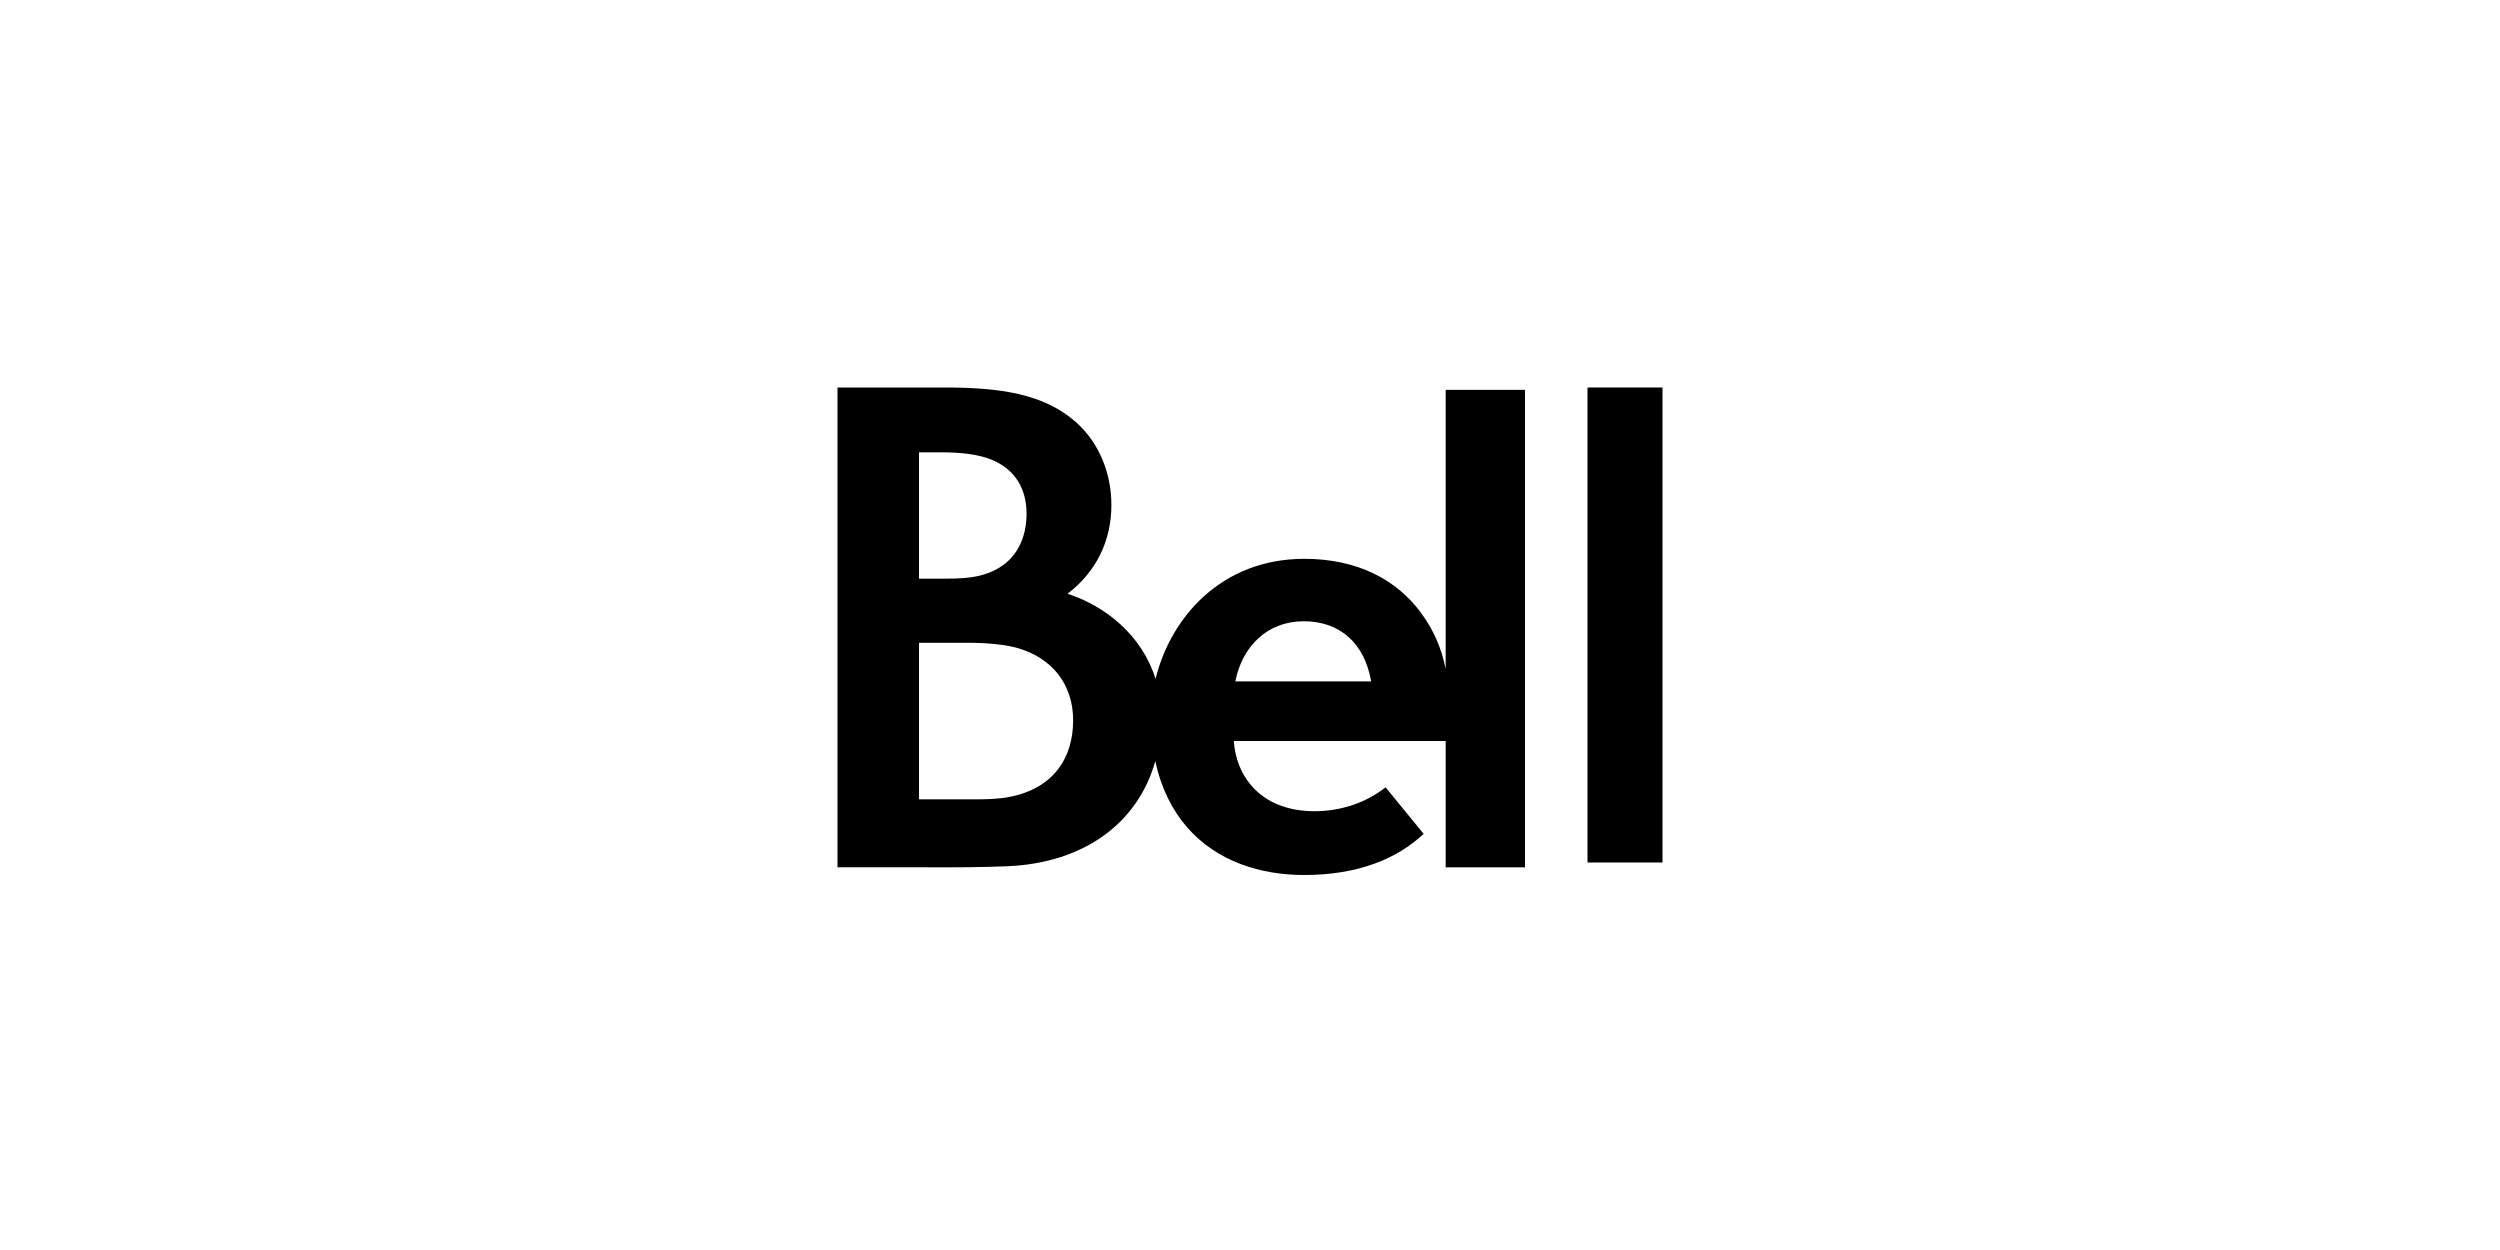 <?xml version="1.0" encoding="UTF-8"?>
<svg width="200px" height="100px" viewBox="0 0 200 100" version="1.1" xmlns="http://www.w3.org/2000/svg" xmlns:xlink="http://www.w3.org/1999/xlink">
    <!-- Generator: Sketch 53.2 (72643) - https://sketchapp.com -->
    <title>Artboard</title>
    <desc>Created with Sketch.</desc>
    <g id="Artboard" stroke="none" stroke-width="1" fill="none" fill-rule="evenodd">
        <g id="bell-logo" transform="translate(67, 31)" fill="#000000" fill-rule="nonzero">
            <path d="M48.653,22.515 C48.309,20.787 47.652,19.359 46.703,18.058 C44.759,15.39 41.611,13.705 37.349,13.705 C30.724,13.705 26.651,18.382 25.445,23.313 C24.361,19.836 21.462,17.491 18.399,16.5 C20.704,14.752 21.911,12.253 21.911,9.4 C21.911,6.751 20.851,4.34 19.076,2.771 C16.472,0.47 12.923,0 8.549,0 C5.192,0 3.925,0 0,0 L0,38.384 C2.422,38.384 4.912,38.373 7.339,38.384 C9.499,38.395 11.608,38.381 13.574,38.3 C19.799,38.04 24.059,34.782 25.423,29.89 C25.891,32.065 26.792,33.838 27.968,35.184 C30.365,37.928 33.841,39 37.34,39 C41.65,39 44.765,37.701 46.893,35.709 L43.847,31.986 C42.314,33.188 40.344,33.897 38.131,33.897 C33.792,33.882 31.878,31.027 31.707,28.282 L48.653,28.282 L48.653,38.384 L55,38.384 L55,0.192 L48.653,0.192 L48.653,22.515 L48.653,22.515 Z M6.522,5.186 L8.286,5.185 C9.989,5.185 11.335,5.375 12.303,5.766 C14.216,6.538 15.125,8.119 15.125,10.095 C15.127,11.765 14.513,14.389 11.134,15.107 C10.568,15.227 9.754,15.293 8.604,15.293 C6.979,15.293 6.522,15.293 6.522,15.293 L6.522,5.186 Z M13.698,32.767 C12.903,32.915 11.932,32.948 11.143,32.948 C8.755,32.948 6.522,32.948 6.522,32.948 L6.522,20.426 C6.522,20.426 8.947,20.426 10.657,20.426 C11.961,20.426 13.438,20.578 14.284,20.809 C17.185,21.6 18.851,23.762 18.851,26.626 C18.851,29.591 17.317,32.089 13.698,32.767 Z M31.824,23.51 C32.383,20.714 34.371,18.701 37.3,18.701 C40.233,18.701 42.183,20.504 42.689,23.51 L31.824,23.51 Z" id="Shape"></path>
            <rect id="Rectangle" x="60" y="0" width="6" height="38"></rect>
        </g>
    </g>
</svg>